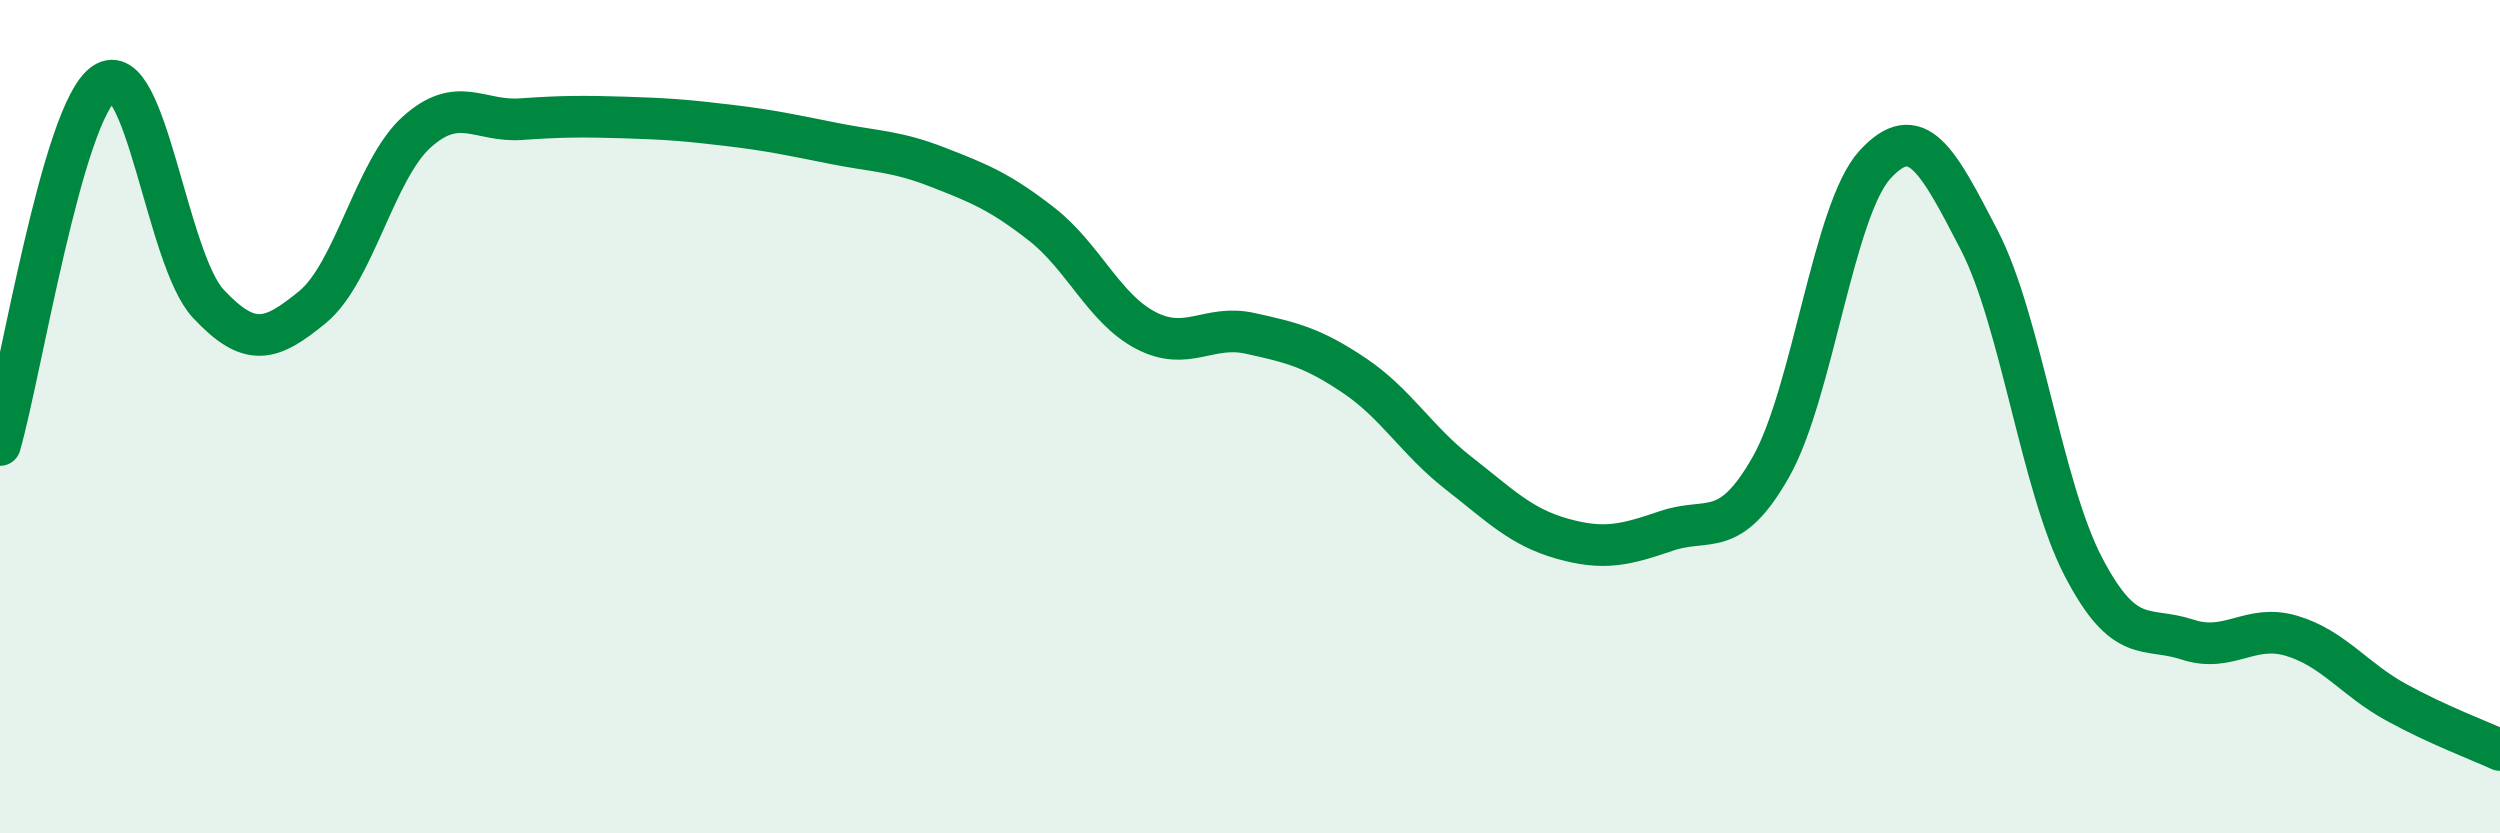 
    <svg width="60" height="20" viewBox="0 0 60 20" xmlns="http://www.w3.org/2000/svg">
      <path
        d="M 0,10.68 C 0.5,8.94 1.5,2.68 2.5,2 C 3.5,1.32 4,6.22 5,7.29 C 6,8.36 6.5,8.19 7.5,7.37 C 8.5,6.55 9,4.07 10,3.17 C 11,2.27 11.5,2.93 12.5,2.86 C 13.5,2.79 14,2.79 15,2.82 C 16,2.85 16.5,2.89 17.5,3.01 C 18.5,3.13 19,3.24 20,3.44 C 21,3.64 21.5,3.62 22.5,4.01 C 23.5,4.4 24,4.6 25,5.38 C 26,6.16 26.5,7.41 27.5,7.93 C 28.5,8.45 29,7.78 30,8 C 31,8.22 31.5,8.34 32.5,9.01 C 33.5,9.68 34,10.57 35,11.35 C 36,12.13 36.5,12.65 37.5,12.93 C 38.5,13.21 39,13.08 40,12.74 C 41,12.4 41.5,12.97 42.5,11.21 C 43.5,9.45 44,5.04 45,3.95 C 46,2.86 46.5,3.83 47.5,5.76 C 48.5,7.69 49,11.68 50,13.6 C 51,15.52 51.5,15.02 52.5,15.35 C 53.5,15.68 54,14.96 55,15.26 C 56,15.56 56.5,16.3 57.5,16.85 C 58.5,17.4 59.5,17.77 60,18L60 20L0 20Z"
        fill="#008740"
        opacity="0.1"
        stroke-linecap="round"
        stroke-linejoin="round"
      />
      <path
        d="M 0,10.68 C 0.5,8.94 1.5,2.68 2.5,2 C 3.5,1.32 4,6.22 5,7.29 C 6,8.36 6.5,8.19 7.5,7.37 C 8.5,6.55 9,4.07 10,3.17 C 11,2.27 11.5,2.93 12.5,2.86 C 13.5,2.79 14,2.79 15,2.82 C 16,2.85 16.5,2.89 17.5,3.01 C 18.5,3.13 19,3.24 20,3.44 C 21,3.64 21.5,3.62 22.5,4.01 C 23.5,4.4 24,4.6 25,5.38 C 26,6.16 26.5,7.41 27.5,7.93 C 28.5,8.45 29,7.78 30,8 C 31,8.22 31.5,8.34 32.5,9.01 C 33.5,9.68 34,10.57 35,11.35 C 36,12.13 36.5,12.65 37.5,12.93 C 38.5,13.21 39,13.08 40,12.74 C 41,12.4 41.5,12.97 42.5,11.21 C 43.5,9.45 44,5.04 45,3.95 C 46,2.86 46.5,3.83 47.5,5.76 C 48.5,7.69 49,11.68 50,13.6 C 51,15.52 51.5,15.02 52.5,15.35 C 53.5,15.68 54,14.96 55,15.26 C 56,15.56 56.5,16.3 57.5,16.85 C 58.5,17.4 59.5,17.77 60,18"
        stroke="#008740"
        stroke-width="1"
        fill="none"
        stroke-linecap="round"
        stroke-linejoin="round"
      />
    </svg>
  